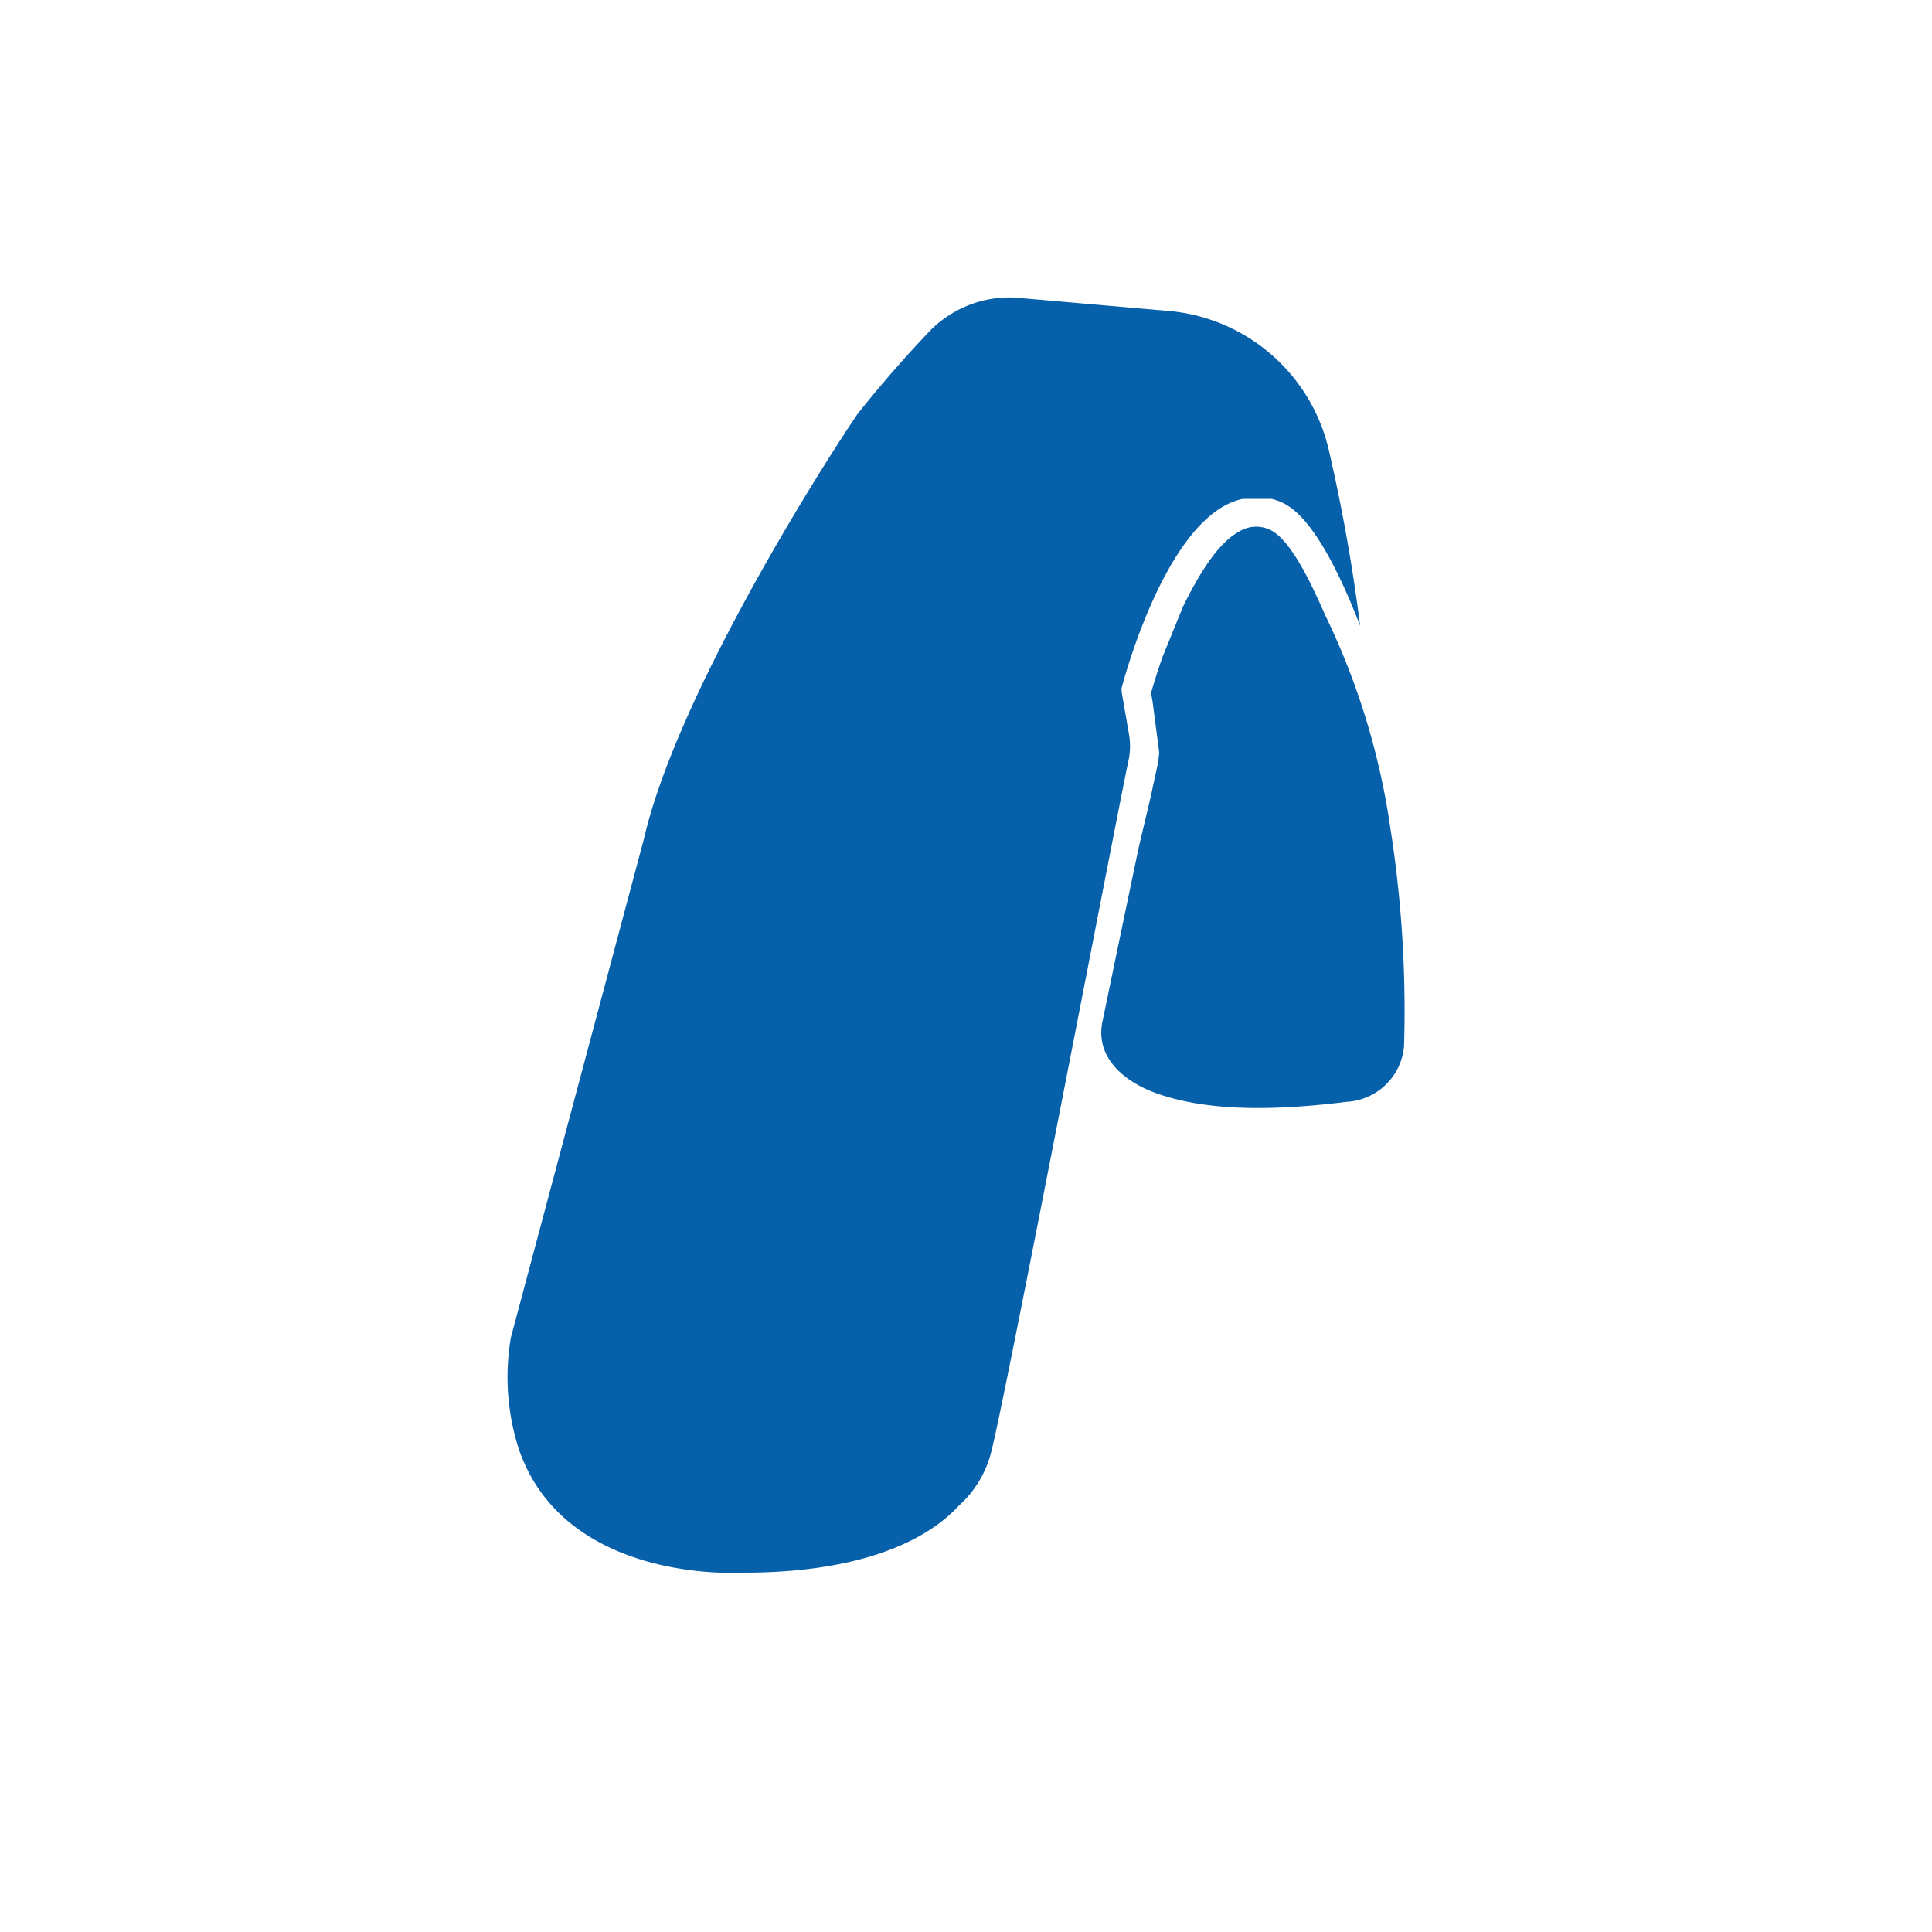 <svg id="Layer_1" data-name="Layer 1" xmlns="http://www.w3.org/2000/svg" viewBox="0 0 95 95"><defs><style>.cls-1{fill:#0760aa;}</style></defs><title>nav-icon-</title><g id="_Group_" data-name="&lt;Group&gt;"><path id="_Compound_Path_" data-name="&lt;Compound Path&gt;" class="cls-1" d="M55.52,36.14,55.15,34l0-.15c.07-.3,1.92-7.31,5.1-9a3.21,3.21,0,0,1,.86-.32l1.43,0,.23.07c.56.2,2,.72,4.11,6.17A85.88,85.88,0,0,0,65.31,22a8.88,8.88,0,0,0-7.85-6.71l-7.58-.66a5.49,5.49,0,0,0-4.26,1.75c-.66.7-2,2.14-3.47,4-2.32,3.44-8.94,14.11-10.49,20.88L25.12,65.77a11.56,11.56,0,0,0,.37,5.42c2.22,6.65,10.83,6.14,10.83,6.14,8.16.06,10.5-3,10.89-3.35a5.26,5.26,0,0,0,1.54-2.63C49.38,69,55,39.66,55.49,37.4A3.34,3.34,0,0,0,55.52,36.14Z"/><path id="_Path_" data-name="&lt;Path&gt;" class="cls-1" d="M65.15,30.22c-1-2.29-1.92-3.9-2.82-4.22a1.59,1.59,0,0,0-1.37.12c-1.07.57-2,2.1-2.8,3.73l-1,2.46c-.24.69-.43,1.3-.56,1.76l.07.4L57,37a5.77,5.77,0,0,1-.1.71c-.08.37-.19.86-.31,1.44L56,41.64l-.45,2.15-.52,2.49-.82,3.95c-.35,1.69.94,2.88,2.55,3.49,2.69,1,6.22.86,9.45.46a3,3,0,0,0,2.83-2.74,57.94,57.94,0,0,0-.67-10.7A35.69,35.69,0,0,0,65.15,30.22Z"/></g></svg>